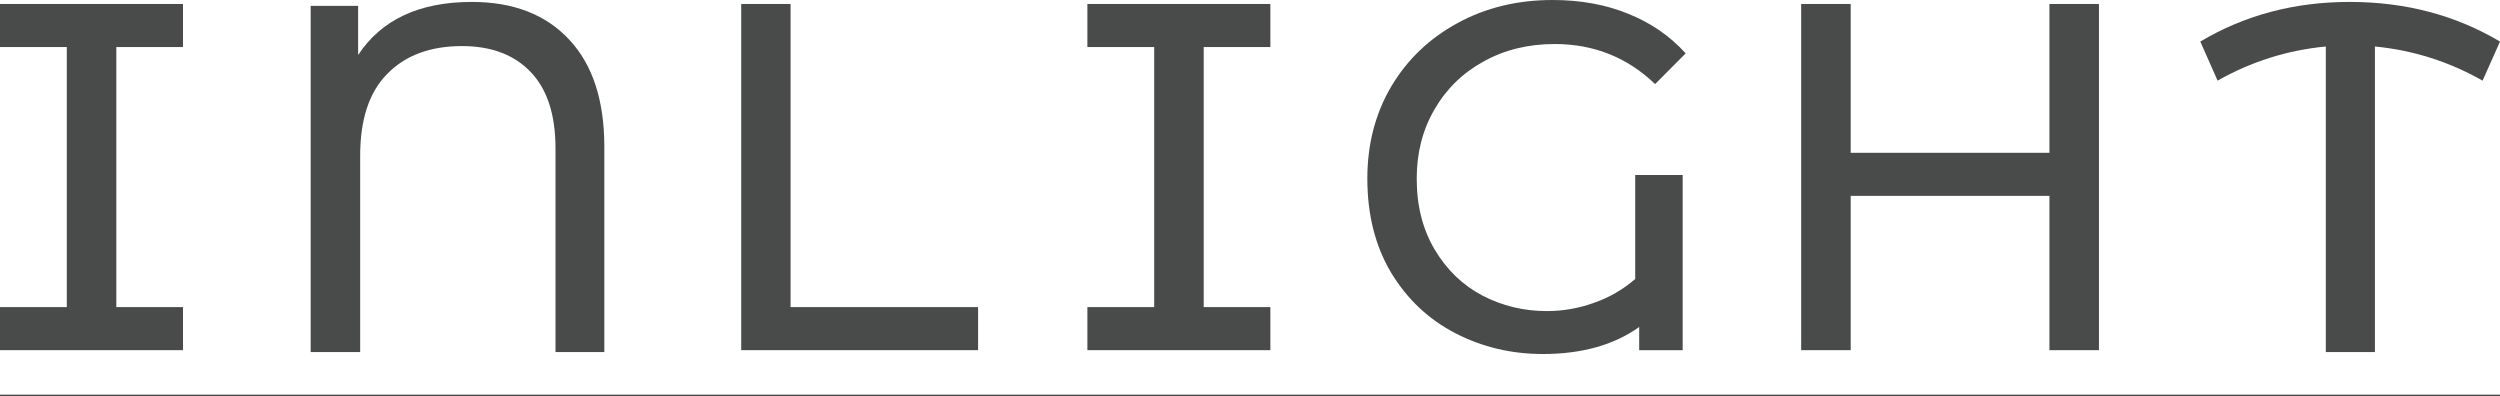 <?xml version="1.0" encoding="UTF-8"?> <svg xmlns="http://www.w3.org/2000/svg" width="1704" height="270" viewBox="0 0 1704 270" fill="none"><path d="M124.713 32.068V2.713L0 2.713L0 32.068L45.529 32.068L45.529 209.321H0L0 238.676L124.713 238.676L124.713 209.321L79.278 209.321L79.278 32.068L124.713 32.068Z" fill="#494A4A"></path><path d="M387.974 27.019C372.081 9.91 349.924 1.31 321.598 1.31C285.885 1.31 259.989 13.37 244.096 37.489V4.021L211.749 4.021L211.749 239.984H245.498L245.498 106.203C245.498 81.429 251.575 62.825 264.009 50.297C276.349 37.676 293.364 31.413 314.866 31.413C334.873 31.413 350.485 37.302 361.704 49.082C373.016 60.861 378.625 78.25 378.625 101.155V239.984H411.907V100.126C411.907 68.434 403.96 44.034 387.974 27.019Z" fill="#494A4A"></path><path d="M538.863 209.321V2.713L505.207 2.713L505.207 238.676L666.661 238.676V209.321L538.863 209.321Z" fill="#494A4A"></path><path d="M865.882 32.068V2.713L741.169 2.713V32.068L786.698 32.068V209.321H741.169V238.676L865.882 238.676V209.321L820.447 209.321V32.068L865.882 32.068Z" fill="#494A4A"></path><path d="M1114.56 190.155C1106.24 197.353 1096.89 202.775 1086.42 206.421C1076.04 210.161 1065.29 212.031 1054.26 212.031C1038.55 212.031 1023.97 208.478 1010.41 201.467C996.952 194.362 986.107 183.891 977.974 170.242C969.747 156.499 965.633 140.326 965.633 121.721C965.633 104.146 969.653 88.44 977.787 74.51C985.827 60.58 997.045 49.642 1011.26 41.883C1025.56 33.936 1041.64 30.01 1059.68 30.01C1086.42 30.01 1109.23 39.172 1128.12 57.308L1148.96 36.367C1138.21 24.494 1125.12 15.519 1109.7 9.349C1094.37 3.085 1077.16 0 1058.28 0C1034.25 0 1012.66 5.235 993.493 15.706C974.234 26.177 959.183 40.574 948.245 58.991C937.4 77.408 931.978 98.349 931.978 121.721C931.978 146.402 937.4 167.811 948.245 185.948C959.183 203.991 973.767 217.734 992.09 227.176C1010.41 236.618 1030.23 241.292 1051.55 241.292C1078.1 241.292 1099.98 235.216 1117.27 222.875V238.675H1146.91V119.291H1114.56V190.155Z" fill="#494A4A"></path><path d="M1396.89 2.713V104.147L1261.43 104.147V2.713L1227.68 2.713V238.676H1261.43V133.502L1396.89 133.502V238.676H1430.64V2.713L1396.89 2.713Z" fill="#494A4A"></path><path d="M1601.54 1.31C1563.77 1.31 1529.83 10.378 1499.73 28.328L1511.51 54.972C1534.41 41.977 1559 34.217 1585.27 31.693V239.984L1618.74 239.984V31.693C1644.73 34.217 1669.22 41.977 1692.13 54.972L1704 28.328C1673.8 10.378 1639.68 1.31 1601.54 1.31Z" fill="#494A4A"></path><line x1="-4.37114e-08" y1="269.5" x2="1704" y2="269.5" stroke="#494A4A"></line></svg> 